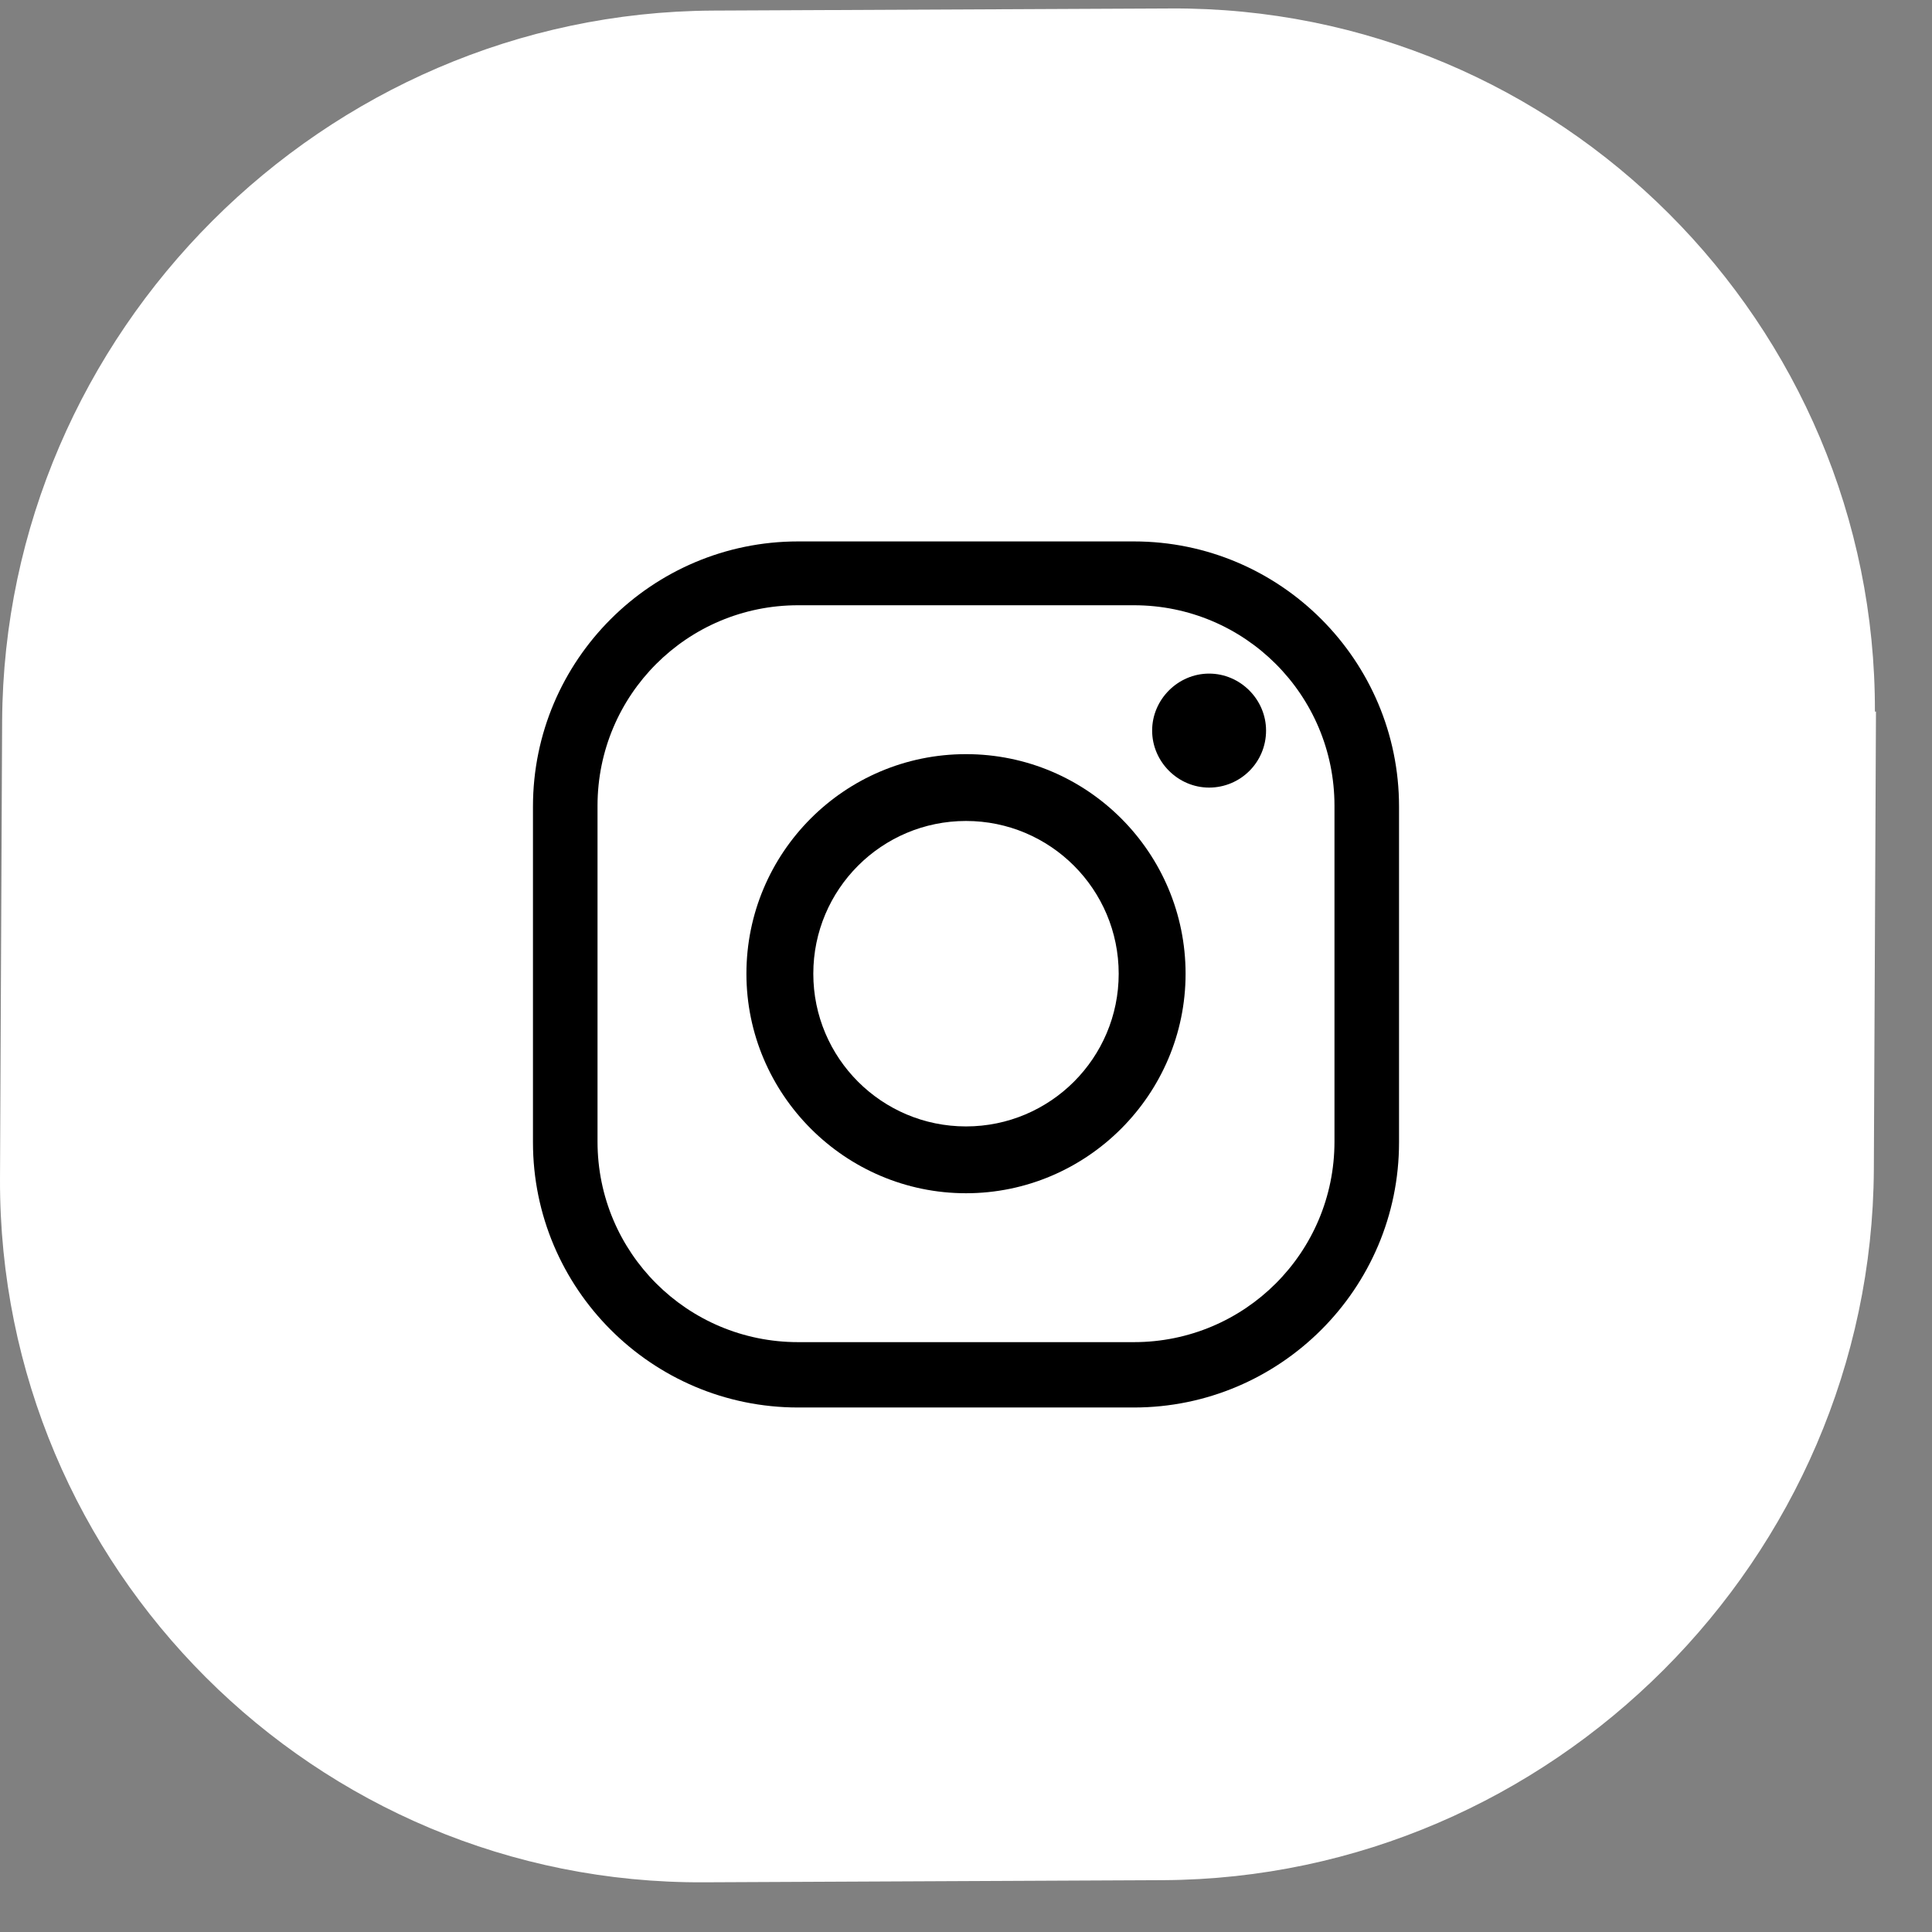 <svg width="29" height="29" viewBox="0 0 29 29" fill="none" xmlns="http://www.w3.org/2000/svg">
<rect x="0" y="0" width="29" height="29" fill="#808080" stroke="none"/>
<path fill-rule="evenodd" clip-rule="evenodd" d="M28.159 10.681L28.127 17.556C28.095 23.393 23.298 28.19 17.461 28.222L10.569 28.254C4.733 28.286 -0.016 23.537 4.02611e-05 17.7L0.032 10.825C0.064 4.988 4.861 0.191 10.697 0.159L17.573 0.127C23.41 0.095 28.159 4.86 28.143 10.681H28.159Z" fill="white"/>
<path d="M17.02 21.127H11.98C9.779 21.127 8 19.337 8 17.147V12.107C8 9.906 9.79 8.127 11.98 8.127H17.02C19.221 8.127 21 9.917 21 12.107V17.147C21 19.348 19.21 21.127 17.02 21.127ZM11.98 9.085C10.315 9.085 8.969 10.431 8.969 12.095V17.136C8.969 18.801 10.315 20.146 11.98 20.146H17.02C18.685 20.146 20.031 18.801 20.031 17.136V12.095C20.031 10.431 18.685 9.085 17.02 9.085H11.98Z" fill="black"/>
<path d="M14.5 17.911C12.687 17.911 11.204 16.429 11.204 14.616C11.204 12.802 12.675 11.32 14.5 11.32C16.325 11.32 17.796 12.802 17.796 14.616C17.796 16.429 16.313 17.911 14.5 17.911ZM14.5 12.323C13.234 12.323 12.208 13.35 12.208 14.616C12.208 15.881 13.234 16.908 14.5 16.908C15.766 16.908 16.792 15.881 16.792 14.616C16.792 13.35 15.766 12.323 14.5 12.323Z" fill="black"/>
<path d="M19.004 10.966C19.004 11.445 18.617 11.822 18.149 11.822C17.682 11.822 17.294 11.434 17.294 10.966C17.294 10.499 17.682 10.111 18.149 10.111C18.617 10.111 19.004 10.499 19.004 10.966Z" fill="black"/>
</svg>
